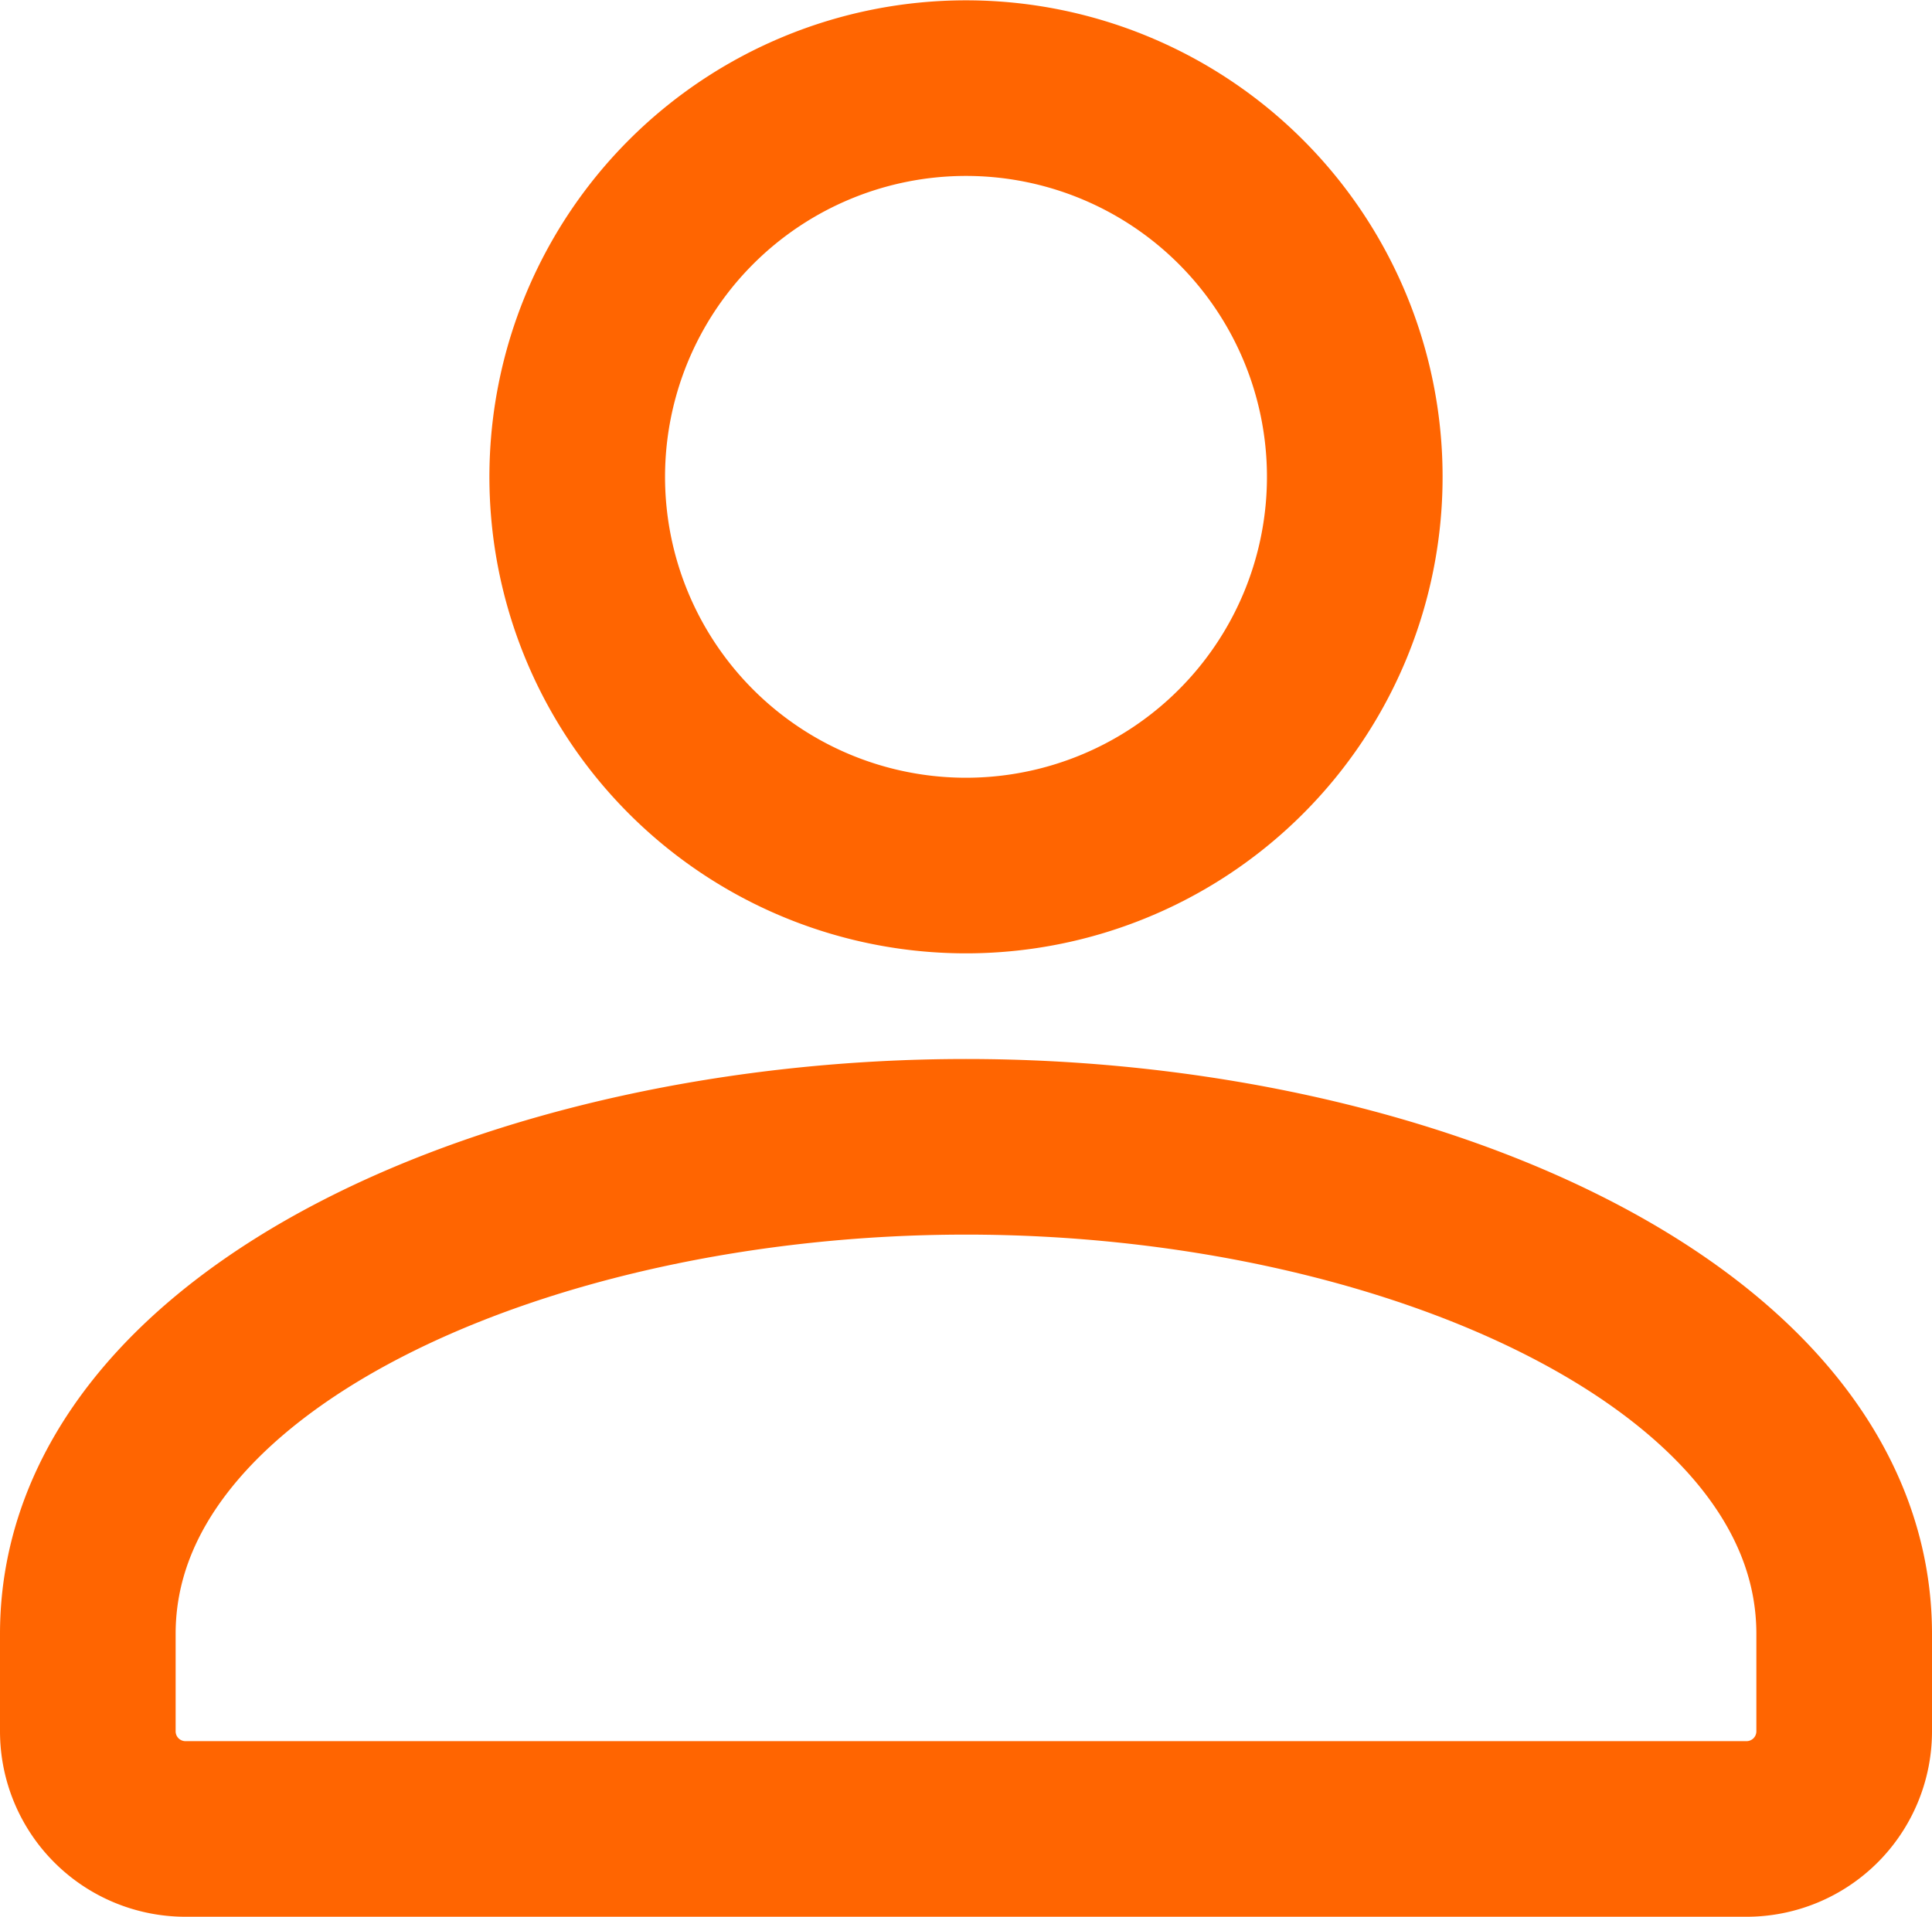 <svg xmlns="http://www.w3.org/2000/svg" width="22" height="21.83" viewBox="0 0 22 21.83">
  <g id="Group_56" data-name="Group 56" transform="translate(-2 -2)">
    <path id="Path_4" data-name="Path 4" d="M15.573,4.3a4.427,4.427,0,1,1-6.26,0,4.427,4.427,0,0,1,6.26,0" transform="translate(0.557)" fill="none" stroke="#ff6501" stroke-linecap="round" stroke-linejoin="round" stroke-width="2"/>
    <path id="Path_5" data-name="Path 5" d="M13,14.008c5.06,0,10,2.186,10,5.547v1.111a1.112,1.112,0,0,1-1.111,1.111H4.111A1.112,1.112,0,0,1,3,20.666V19.555c0-3.362,4.94-5.547,10-5.547" transform="translate(0 1.053)" fill="none" stroke="#ff6501" stroke-linecap="round" stroke-linejoin="round" stroke-width="2"/>
  </g>
</svg>
